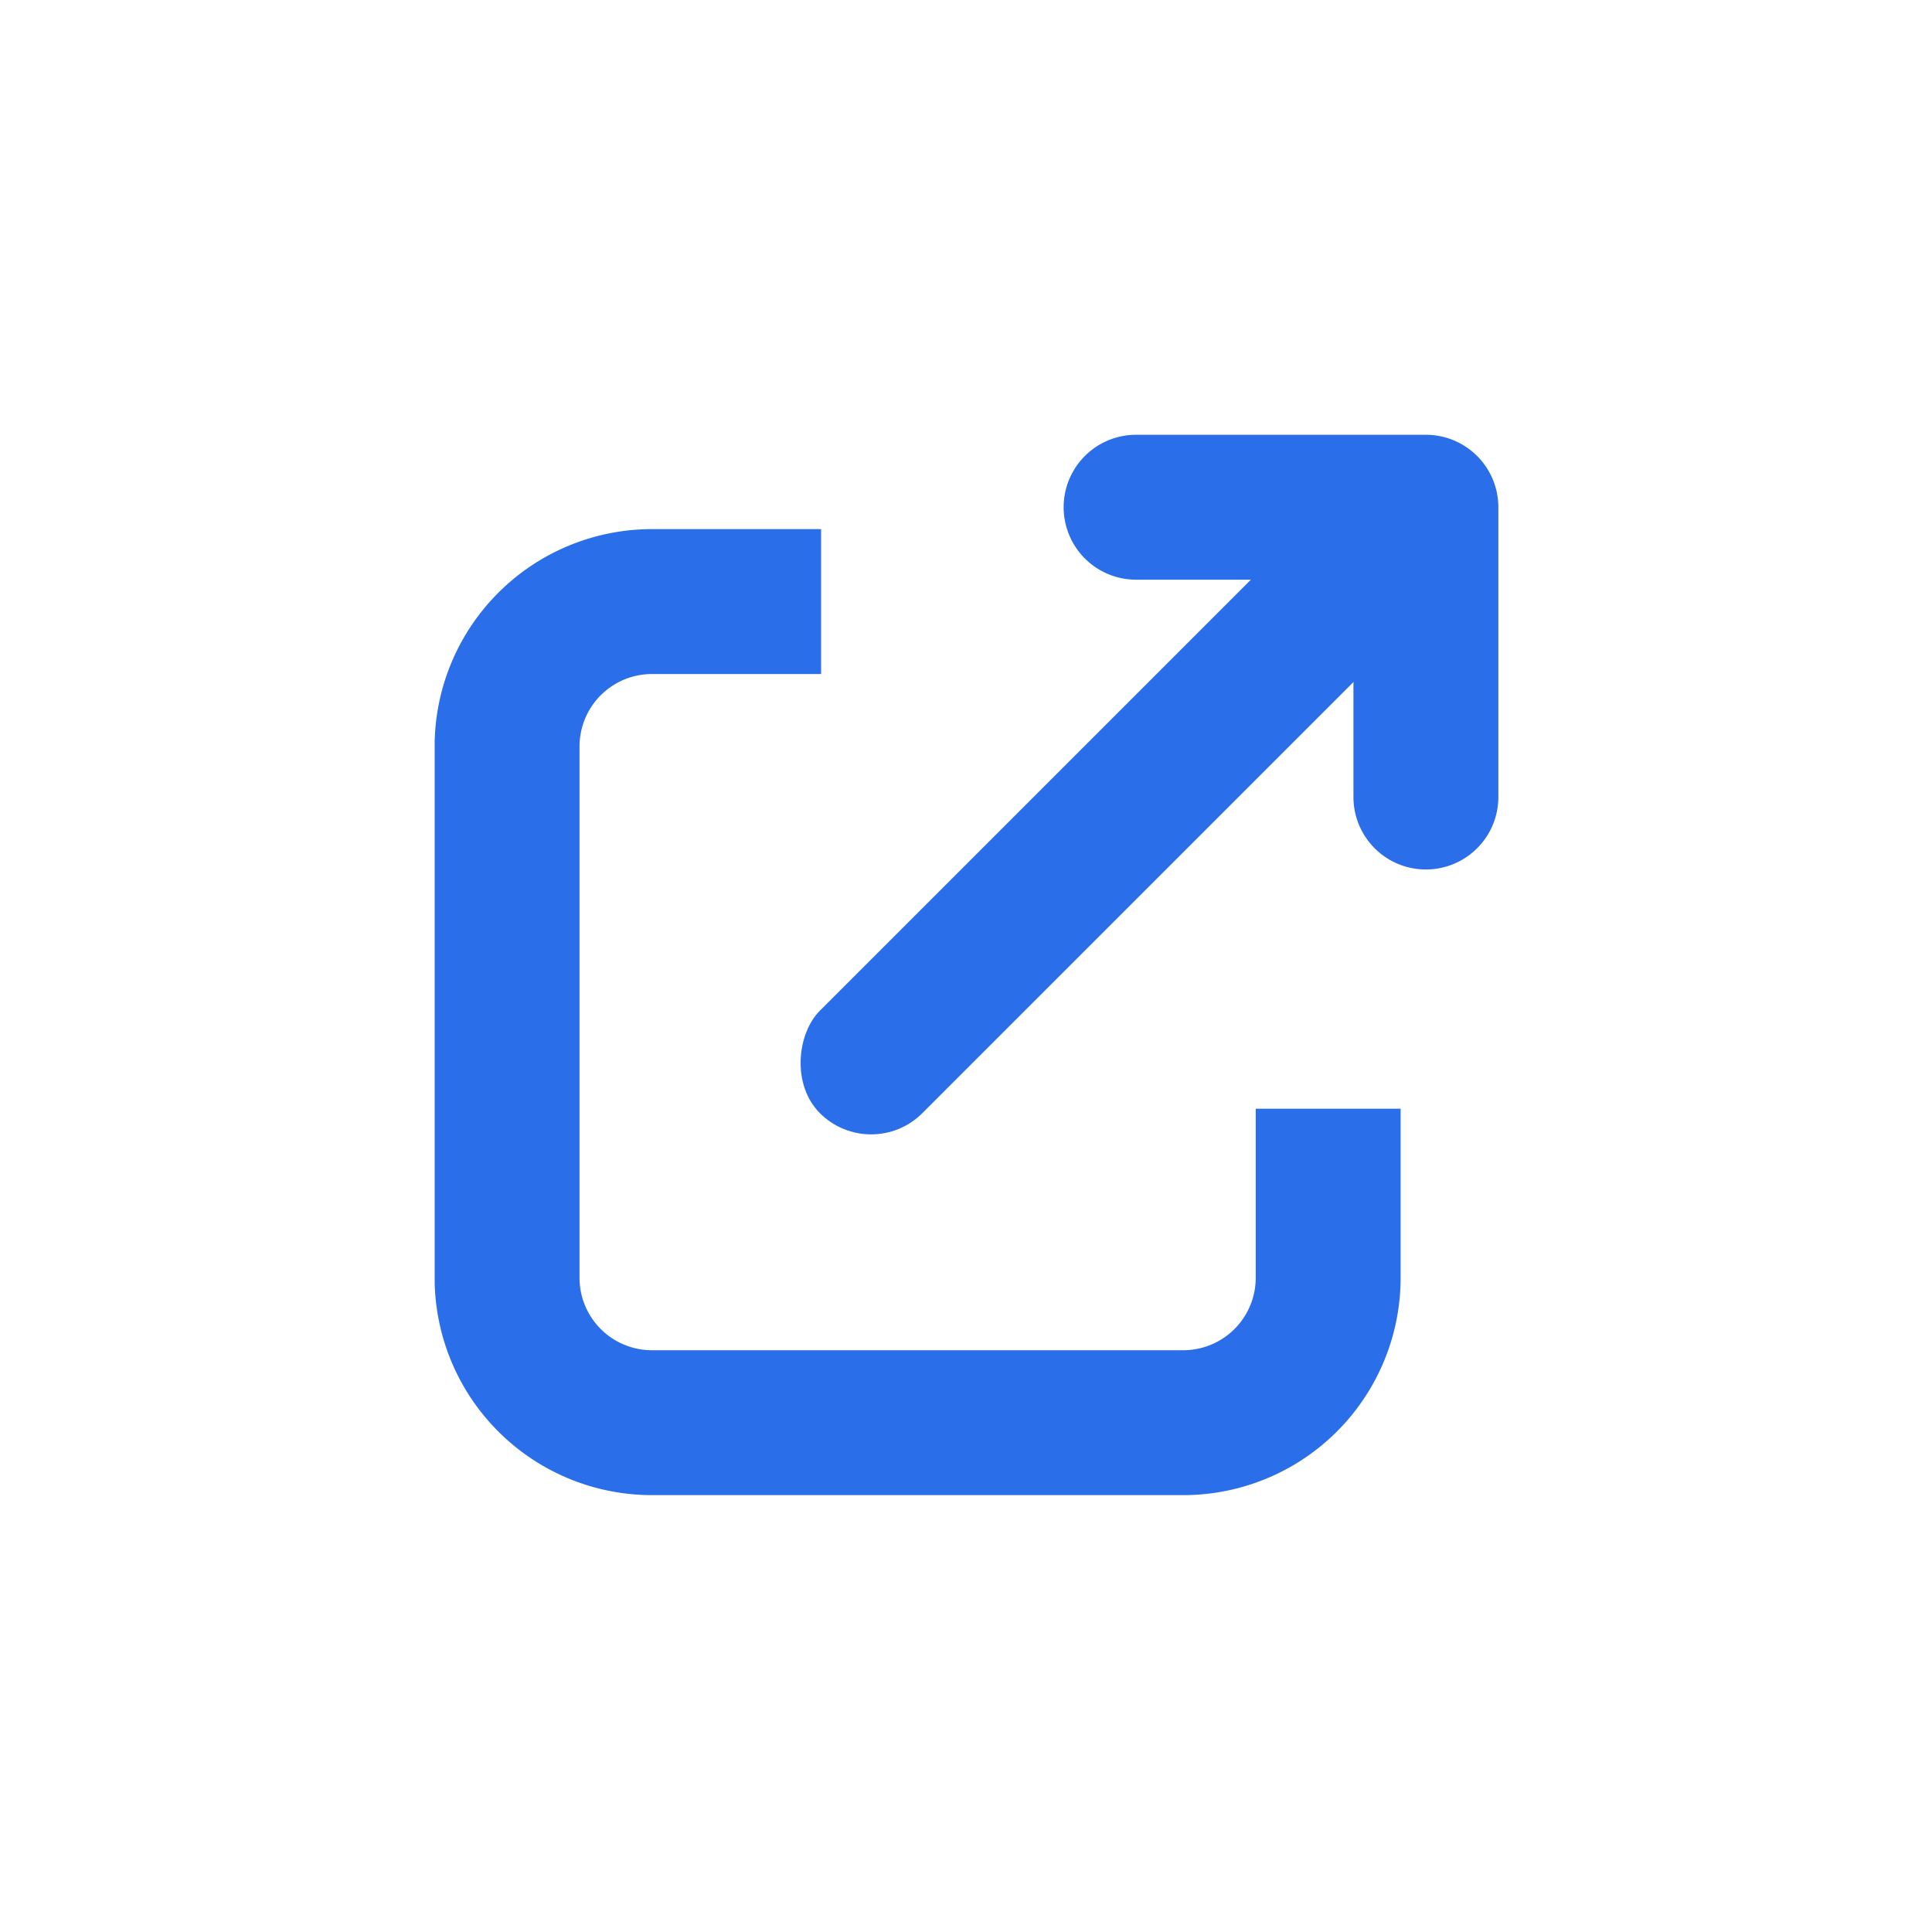 <svg xmlns="http://www.w3.org/2000/svg" xmlns:xlink="http://www.w3.org/1999/xlink" width="24" height="24" viewBox="0 0 24 24"><defs><clipPath id="a"><path d="M0,12V0H4.8V7.2H12V12Z" fill="#2a6ee9" stroke="#707070" stroke-width="1"/></clipPath></defs><rect width="24" height="24" fill="#dedede" opacity="0"/><g transform="translate(5.4 5.4)"><rect width="1.8" height="10.2" rx="0.9" transform="translate(11.361 0.579) rotate(45)" fill="#2a6ee9"/><path d="M.9,5.4a.9.9,0,1,1,0-1.8H3.6V.9A.9.9,0,1,1,5.4.9V4.5a.9.9,0,0,1-.9.9Z" transform="translate(7.813 5.401) rotate(-90)" fill="#2a6ee9"/><g transform="translate(0 1.173)" clip-path="url(#a)"><path d="M1.2-1.5H7.8a2.7,2.7,0,0,1,2.7,2.7V7.8a2.7,2.7,0,0,1-2.7,2.7H1.2A2.7,2.7,0,0,1-1.5,7.8V1.2A2.7,2.7,0,0,1,1.2-1.5ZM7.8,8.7a.9.9,0,0,0,.9-.9V1.2A.9.9,0,0,0,7.8.3H1.2a.9.9,0,0,0-.9.9V7.8a.9.9,0,0,0,.9.9Z" transform="translate(1.499 1.5)" fill="#2a6ee9"/></g></g></svg>